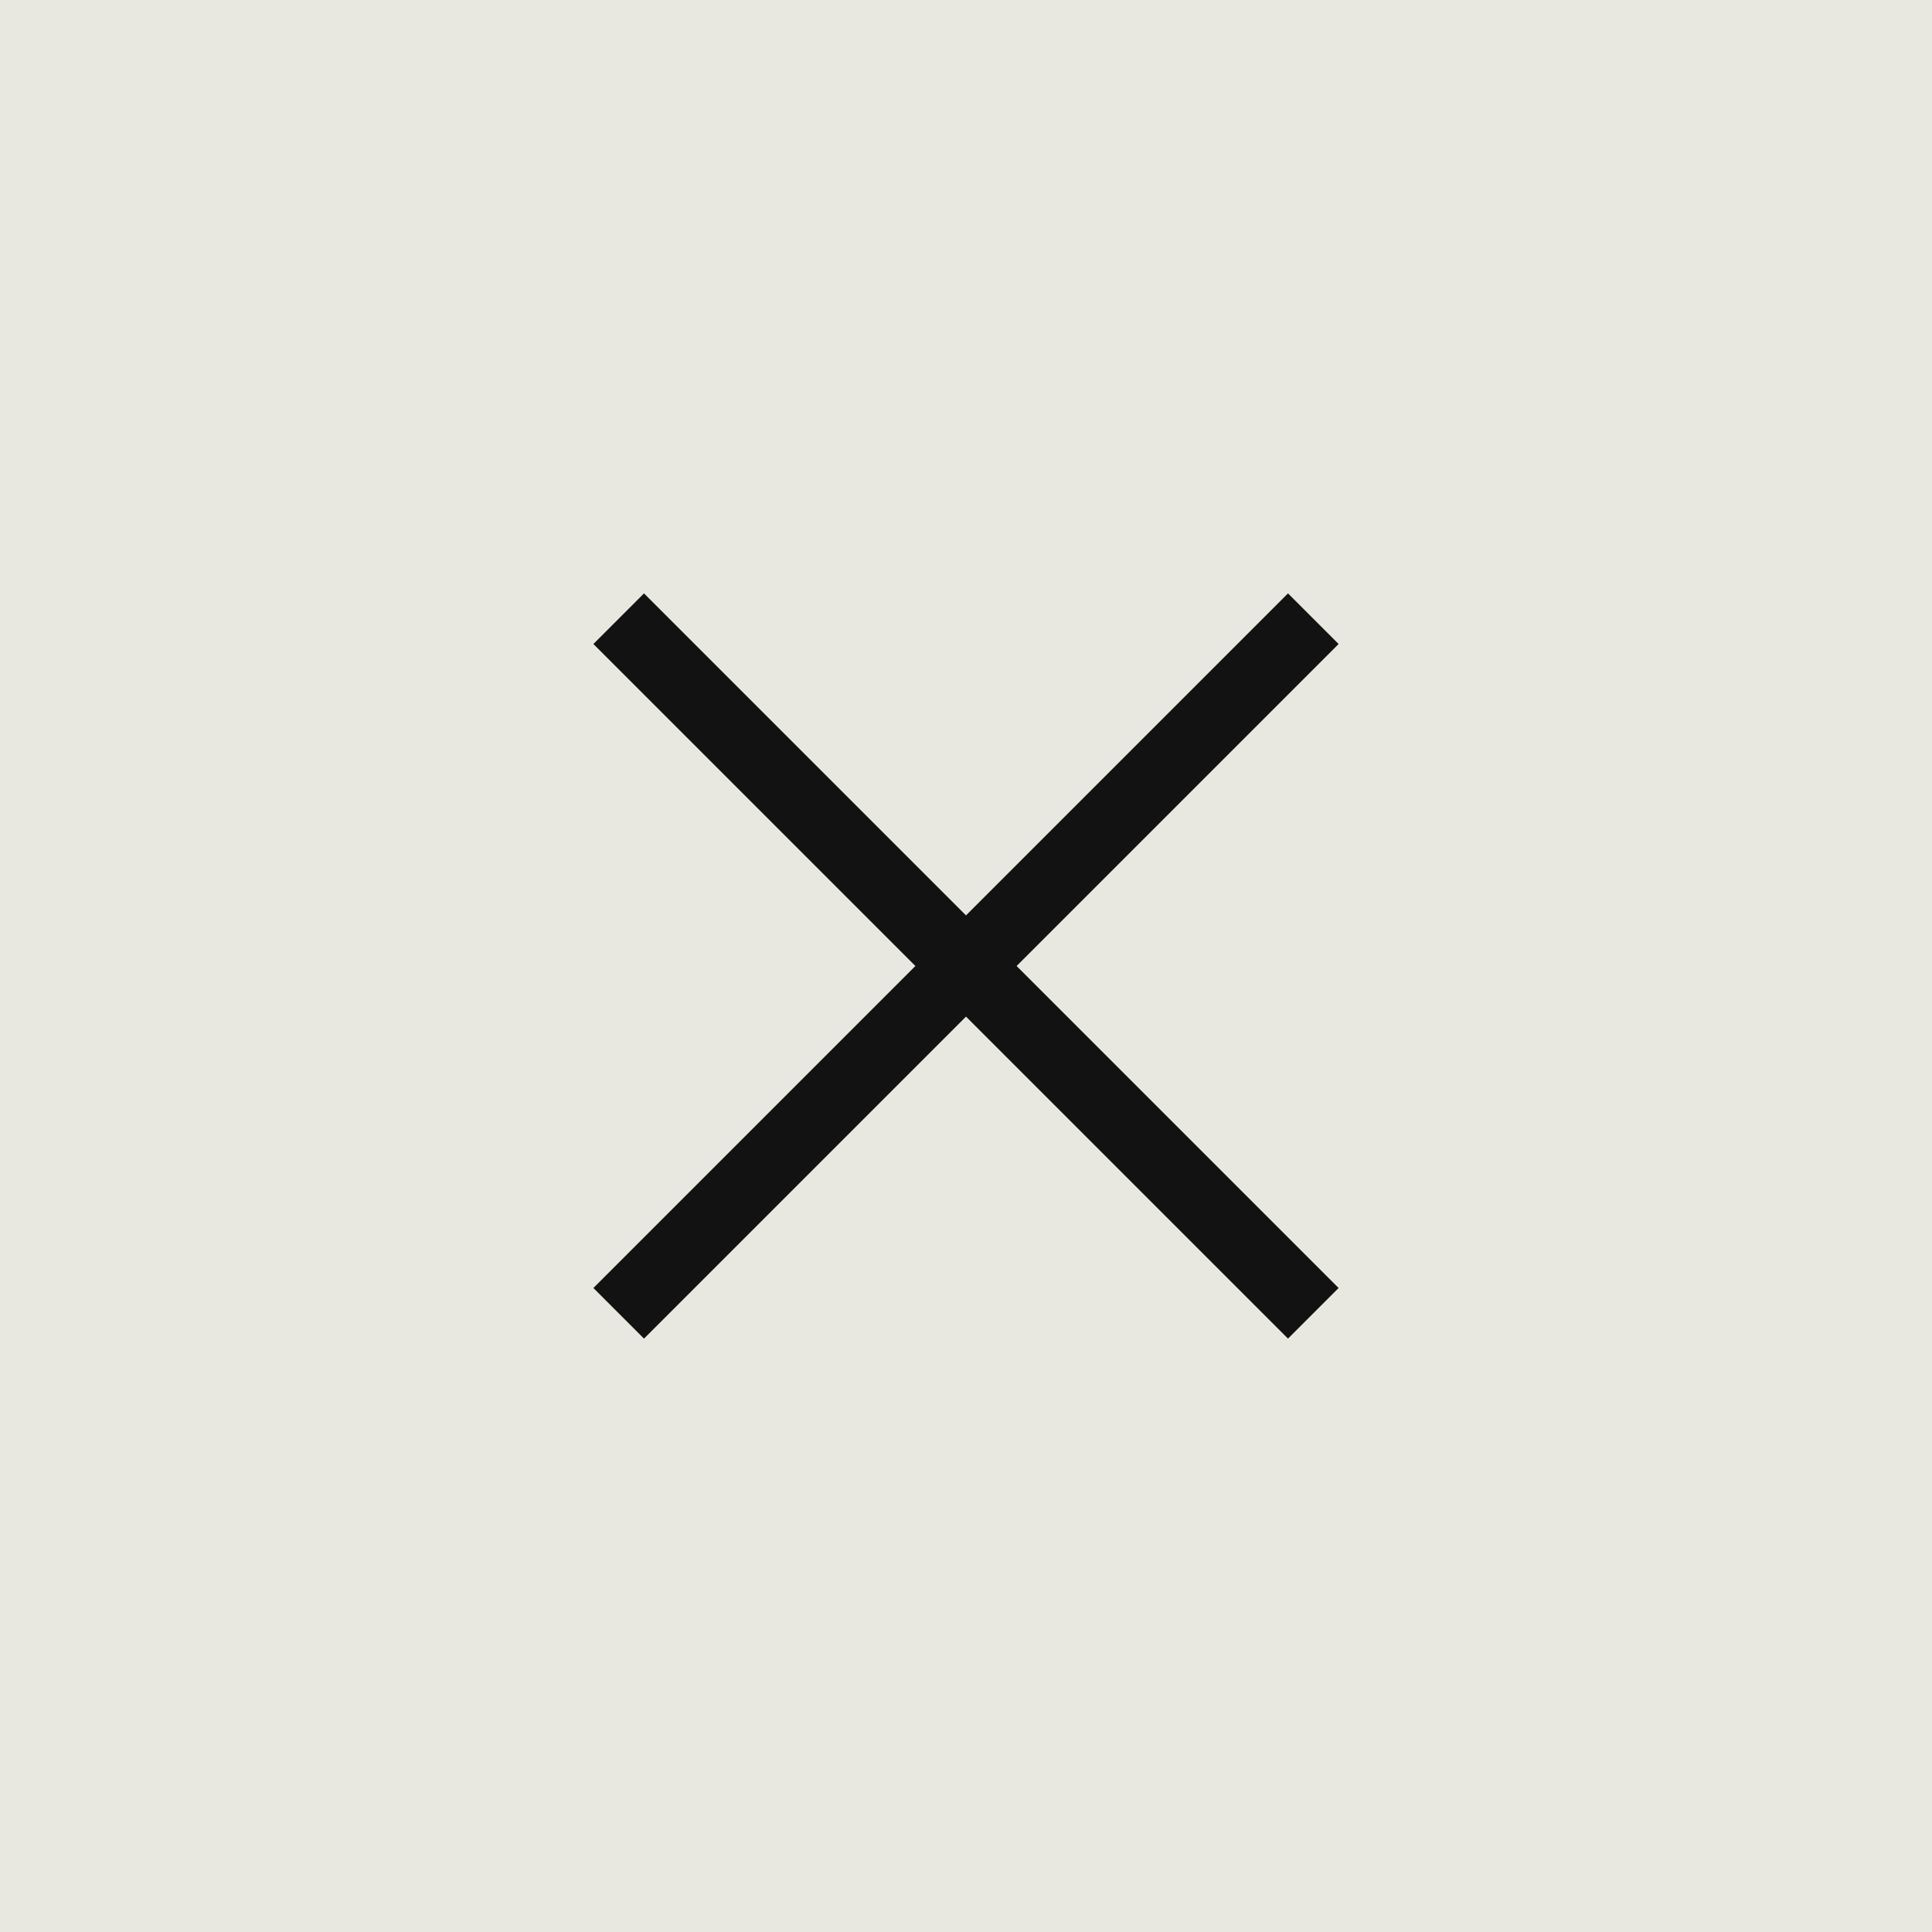 <?xml version="1.0" encoding="UTF-8"?> <svg xmlns="http://www.w3.org/2000/svg" width="27" height="27" viewBox="0 0 27 27" fill="none"><rect width="27" height="27" fill="#E9E8E0"></rect><path d="M18 9L9 18M9 9L18 18" stroke="#121212" stroke-linecap="square"></path></svg> 